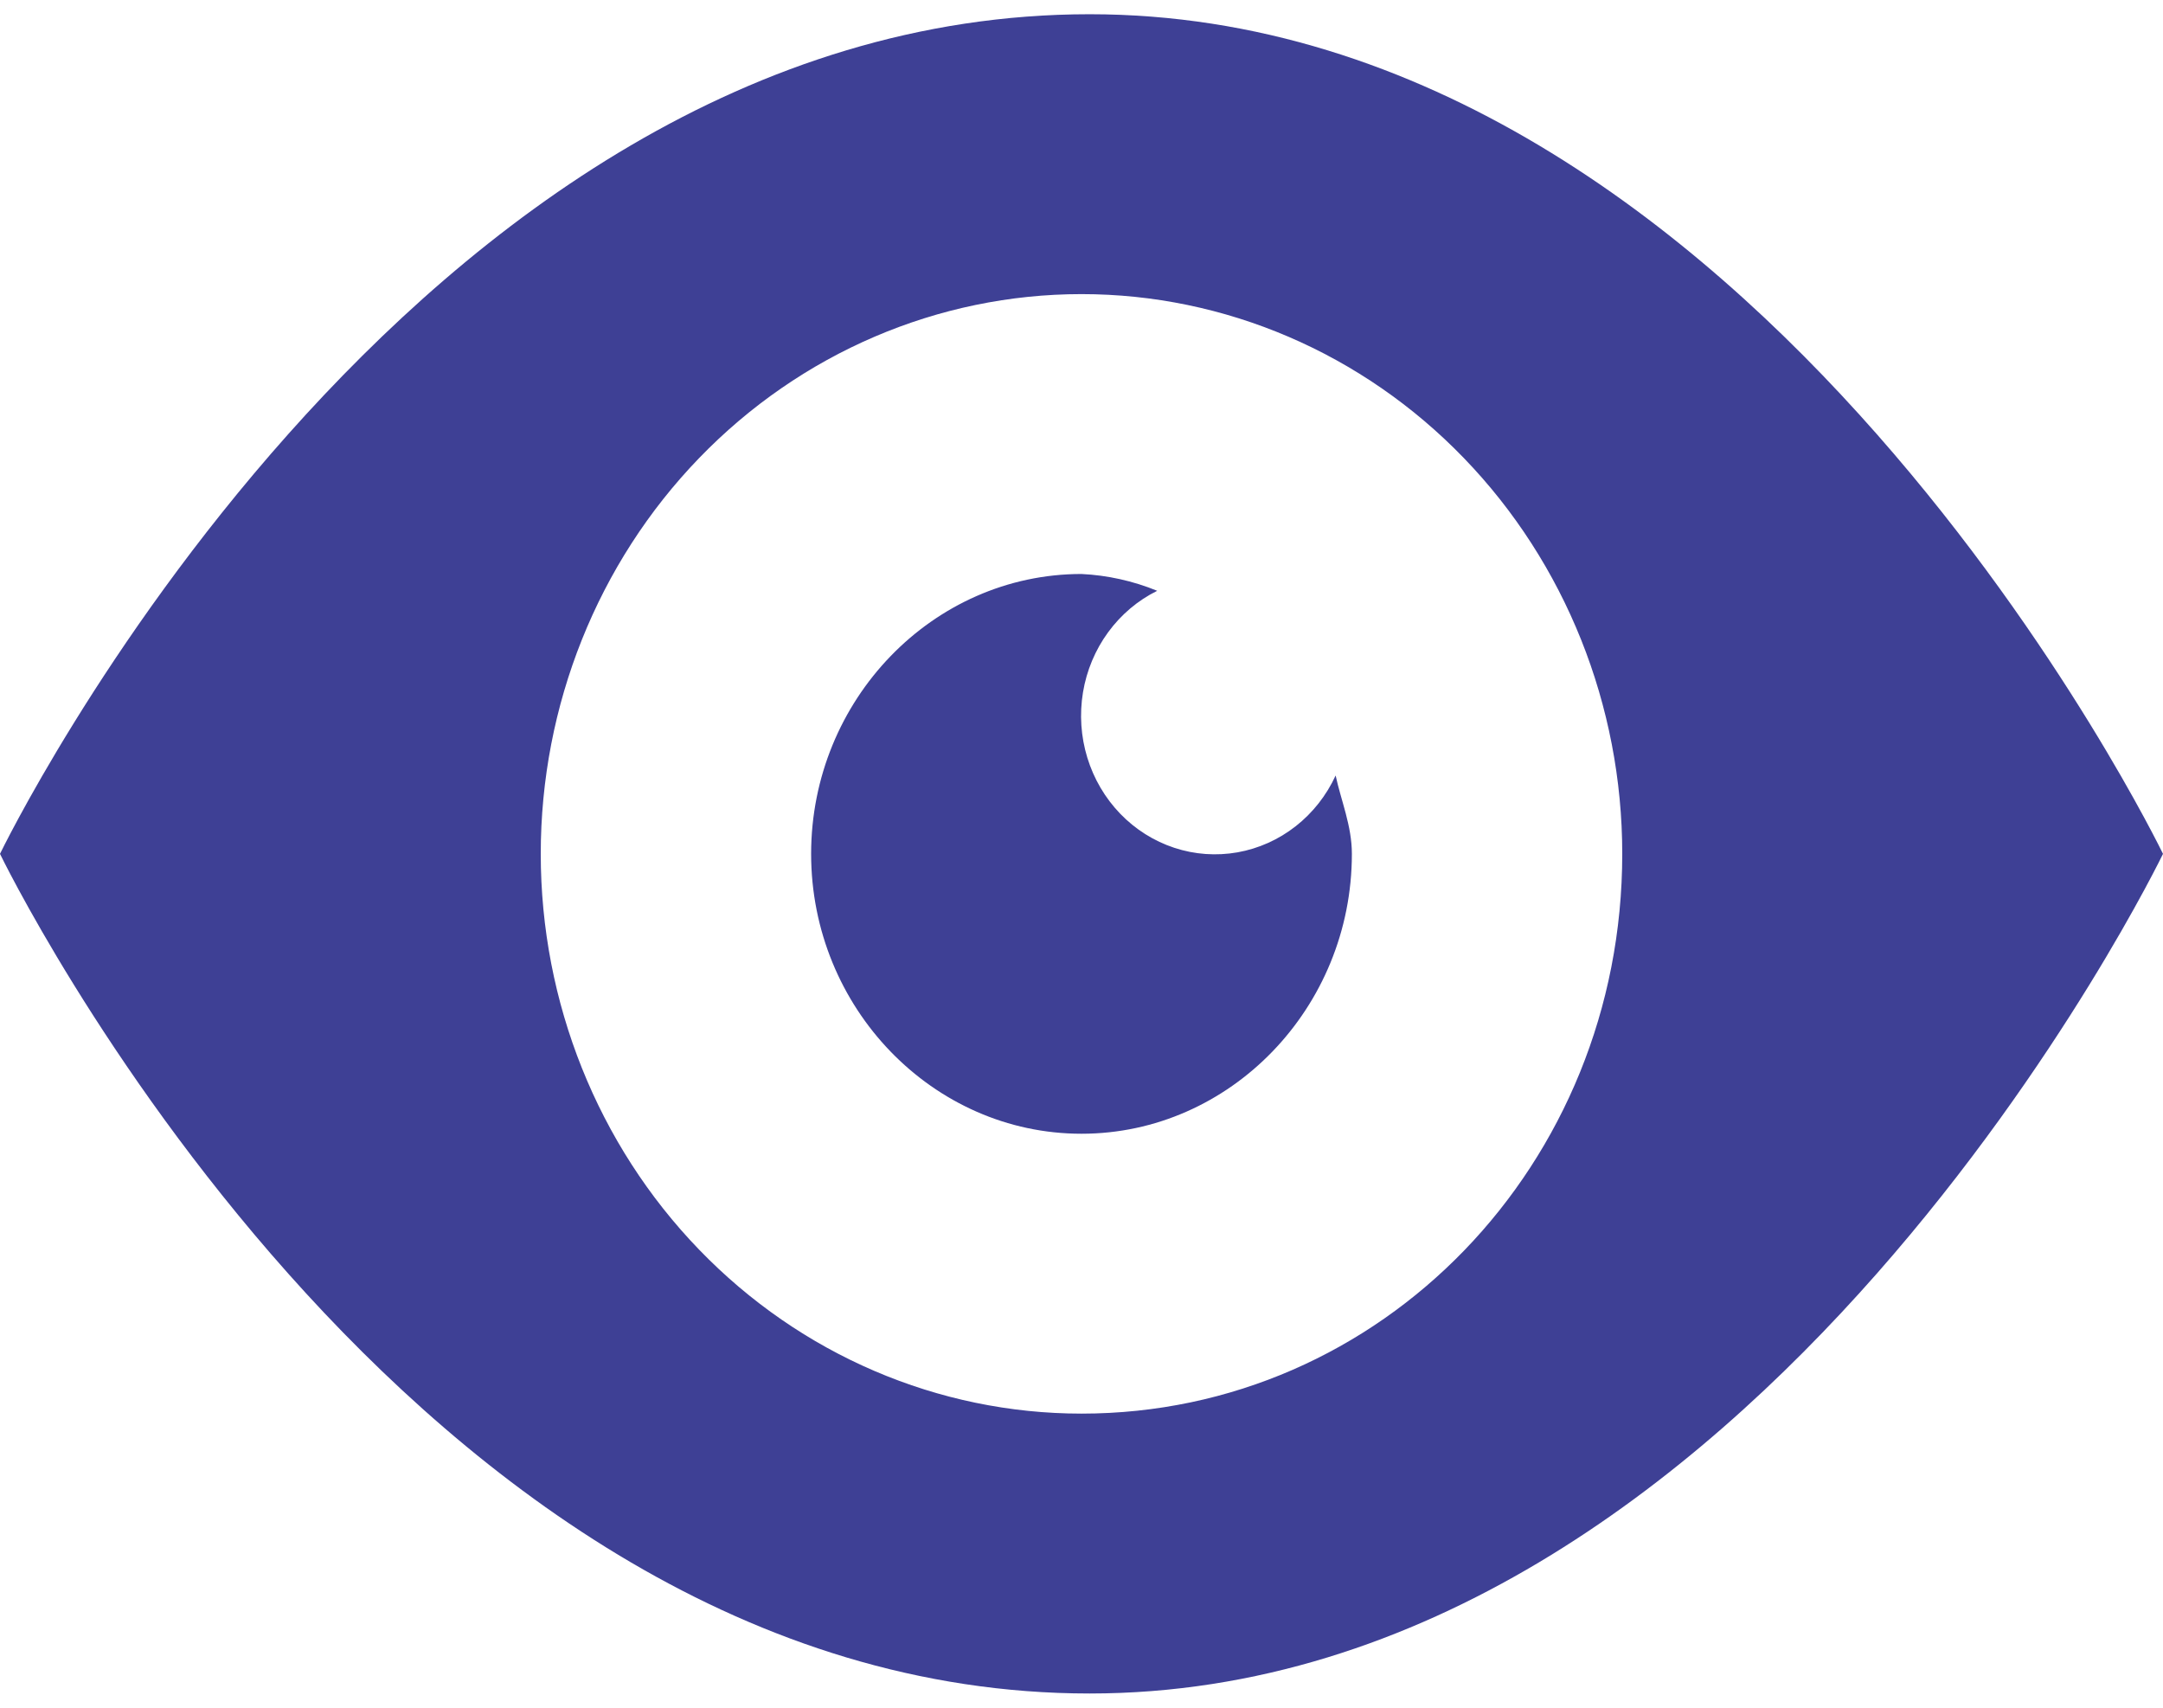 <?xml version="1.0" encoding="UTF-8"?>
<svg xmlns="http://www.w3.org/2000/svg" width="57" height="45" viewBox="0 0 57 45" fill="none">
  <path d="M28.714 0.375C10.688 0.375 0 22.5 0 22.5C0 22.5 10.688 44.625 28.714 44.625C46.312 44.625 57 22.5 57 22.5C57 22.5 46.312 0.375 28.714 0.375ZM28.5 7.75C32.279 7.75 35.904 9.304 38.576 12.07C41.249 14.836 42.75 18.588 42.75 22.5C42.75 30.686 36.409 37.25 28.5 37.25C24.721 37.25 21.096 35.696 18.424 32.93C15.751 30.164 14.25 26.412 14.25 22.5C14.25 18.588 15.751 14.836 18.424 12.07C21.096 9.304 24.721 7.75 28.5 7.75V7.75ZM28.5 15.125C24.581 15.125 21.375 18.444 21.375 22.5C21.375 26.556 24.581 29.875 28.5 29.875C32.419 29.875 35.625 26.556 35.625 22.5C35.625 21.762 35.34 21.099 35.197 20.435C34.954 20.962 34.593 21.421 34.143 21.773C33.693 22.126 33.167 22.361 32.611 22.46C32.055 22.558 31.484 22.518 30.947 22.341C30.409 22.164 29.92 21.856 29.521 21.443C29.122 21.03 28.825 20.524 28.654 19.968C28.483 19.411 28.444 18.82 28.539 18.244C28.634 17.669 28.862 17.125 29.202 16.66C29.543 16.194 29.986 15.819 30.495 15.568C29.858 15.308 29.184 15.158 28.5 15.125V15.125Z" fill="#3E4095"></path>
</svg>
